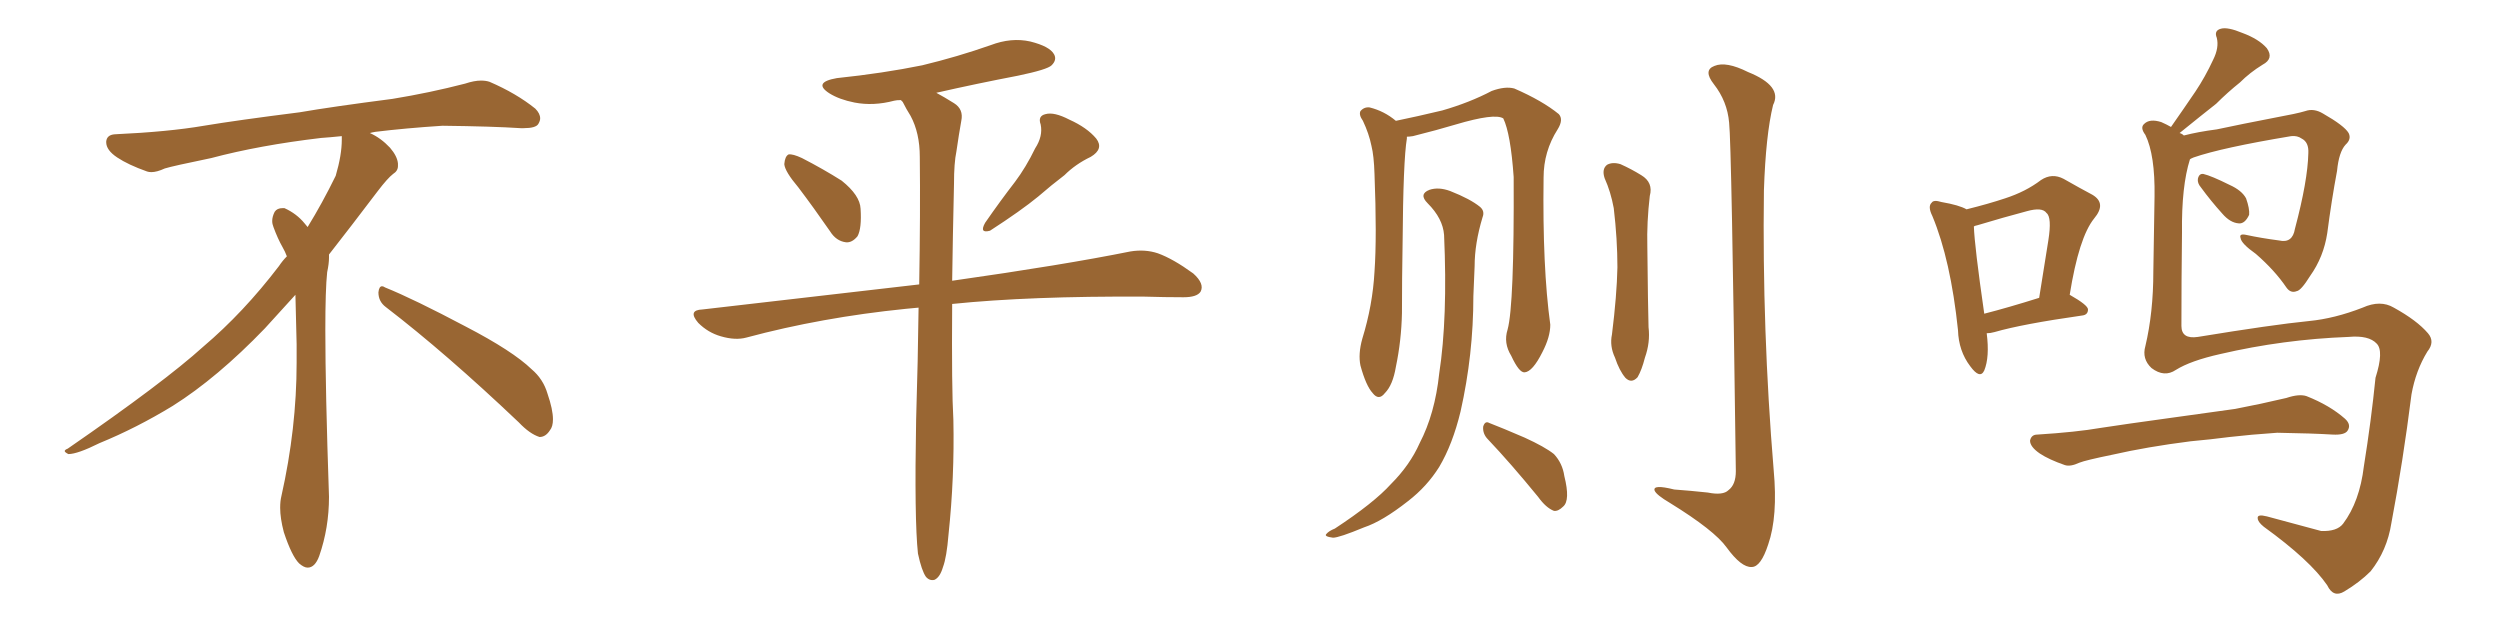 <svg xmlns="http://www.w3.org/2000/svg" xmlns:xlink="http://www.w3.org/1999/xlink" width="600" height="150"><path fill="#996633" padding="10" d="M92.58 73.68L92.58 73.68Q90.82 72.36 90.82 70.17L90.82 70.17Q90.97 68.70 91.70 68.70L91.70 68.70Q91.99 68.70 92.43 68.99L92.43 68.99Q99.32 71.78 111.77 78.37L111.77 78.37Q123.05 84.23 127.59 88.62L127.59 88.62Q130.37 90.97 131.40 94.48L131.40 94.48Q132.71 98.29 132.71 100.63L132.71 100.63Q132.71 102.39 131.98 103.27L131.98 103.27Q130.96 104.88 129.49 104.88L129.49 104.88Q127.15 104.15 124.51 101.37L124.51 101.37Q107.08 84.81 92.58 73.68ZM82.03 33.54L82.03 33.54L82.03 32.67Q79.25 32.96 77.05 33.11L77.05 33.11Q62.26 34.86 50.68 37.94L50.68 37.94Q41.46 39.84 39.55 40.43L39.55 40.43Q37.65 41.31 36.33 41.31L36.33 41.31Q35.74 41.31 35.30 41.16L35.30 41.16Q30.76 39.55 28.13 37.79L28.13 37.79Q25.49 36.04 25.49 34.13L25.49 34.13L25.49 33.98Q25.63 32.37 27.54 32.23L27.54 32.23Q40.43 31.64 48.93 30.18L48.93 30.18Q56.84 28.86 71.92 26.95L71.92 26.95Q79.54 25.63 94.19 23.73L94.19 23.73Q103.13 22.27 111.62 20.07L111.62 20.07Q113.82 19.34 115.43 19.34L115.43 19.34Q116.60 19.34 117.48 19.63L117.48 19.63Q123.93 22.41 128.47 26.07L128.47 26.07Q129.64 27.25 129.64 28.42L129.64 28.42Q129.64 29.00 129.20 29.74L129.20 29.74Q128.61 30.76 125.68 30.76L125.68 30.76L124.95 30.76Q118.21 30.32 106.20 30.18L106.20 30.18Q97.27 30.76 90.09 31.64L90.09 31.64Q89.21 31.79 88.77 31.93L88.77 31.93Q91.41 33.11 93.60 35.45L93.60 35.45Q95.36 37.50 95.51 39.26L95.51 39.26L95.51 39.84Q95.51 41.02 94.34 41.75L94.34 41.75Q93.02 42.77 90.67 45.85L90.67 45.85Q84.23 54.35 78.96 61.08L78.96 61.08L78.96 61.82Q78.96 63.28 78.52 65.33L78.52 65.33Q78.08 69.43 78.08 79.25L78.08 79.25Q78.08 93.46 78.96 119.24L78.96 119.24Q78.96 126.71 76.61 133.45L76.61 133.45Q75.59 136.23 73.83 136.23L73.83 136.23Q72.95 136.23 71.78 135.21L71.78 135.21Q70.02 133.45 68.12 127.73L68.12 127.73Q67.24 124.37 67.24 121.88L67.24 121.88Q67.24 120.26 67.53 119.09L67.53 119.09Q71.19 102.83 71.19 87.01L71.19 87.01L71.19 82.62Q71.04 76.61 70.90 70.75L70.90 70.75Q66.80 75.29 63.57 78.81L63.57 78.81Q52.15 90.67 41.46 97.41L41.46 97.41Q32.81 102.69 23.88 106.35L23.88 106.35Q18.60 108.98 16.41 108.98L16.41 108.98Q15.53 108.54 15.53 108.25L15.53 108.25Q15.53 107.96 16.26 107.67L16.26 107.67Q39.40 91.70 48.78 83.20L48.78 83.20Q58.45 75 66.94 63.87L66.94 63.87Q67.82 62.55 68.85 61.52L68.85 61.52Q68.41 60.35 67.82 59.33L67.82 59.33Q66.65 57.28 65.63 54.49L65.63 54.49Q65.33 53.76 65.33 53.03L65.33 53.03Q65.33 52.00 65.92 50.83L65.92 50.83Q66.50 49.95 67.82 49.95L67.82 49.95L68.26 49.95Q71.19 51.27 73.10 53.61L73.10 53.61Q73.39 53.91 73.83 54.49L73.83 54.49Q77.34 48.78 80.57 42.19L80.57 42.19Q82.03 37.21 82.03 33.54ZM191.60 44.97L191.60 44.97Q188.38 41.16 188.23 39.40L188.23 39.40Q188.38 37.50 189.26 37.06L189.26 37.06Q190.28 36.91 192.48 37.94L192.48 37.94Q197.61 40.58 202.00 43.36L202.00 43.36Q206.40 46.88 206.54 50.10L206.54 50.10Q206.84 54.79 205.81 56.69L205.81 56.69Q204.49 58.30 203.03 58.15L203.03 58.15Q200.68 57.86 199.22 55.52L199.22 55.52Q195.26 49.80 191.60 44.97ZM248.44 35.60L248.44 35.60Q250.34 32.67 249.76 29.88L249.76 29.88Q249.02 27.83 250.93 27.39L250.93 27.39Q252.98 26.81 256.64 28.71L256.64 28.71Q260.89 30.62 263.09 33.25L263.09 33.25Q264.99 35.74 261.77 37.65L261.77 37.65Q258.11 39.40 255.47 42.04L255.47 42.04Q252.39 44.38 249.17 47.17L249.17 47.17Q245.07 50.54 237.60 55.37L237.60 55.37Q234.96 56.10 236.43 53.47L236.43 53.47Q240.09 48.19 243.60 43.65L243.60 43.65Q246.24 40.14 248.44 35.60ZM220.31 132.86L220.31 132.86L220.31 132.86Q219.43 124.66 219.87 100.78L219.87 100.78Q220.31 86.28 220.46 73.83L220.46 73.83Q218.85 73.97 217.38 74.12L217.38 74.12Q197.17 76.17 179.15 81.01L179.15 81.01Q176.51 81.74 173.00 80.71L173.00 80.71Q169.92 79.83 167.58 77.49L167.58 77.49Q164.94 74.41 168.60 74.27L168.60 74.27Q196.29 71.04 220.61 68.26L220.61 68.26Q220.90 50.98 220.75 37.65L220.75 37.65Q220.75 31.93 218.55 27.83L218.55 27.83Q217.53 26.22 216.65 24.46L216.65 24.46Q216.36 24.17 216.21 24.02L216.21 24.02Q215.19 24.02 214.60 24.17L214.60 24.17Q209.62 25.49 205.08 24.61L205.08 24.61Q201.42 23.88 199.07 22.41L199.07 22.41Q194.97 19.78 200.83 18.75L200.83 18.75Q211.96 17.58 221.34 15.67L221.34 15.67Q229.83 13.62 237.74 10.84L237.74 10.84Q242.72 8.94 247.27 9.96L247.27 9.96Q251.95 11.13 252.98 13.04L252.98 13.04Q253.71 14.36 252.39 15.67L252.39 15.67Q251.37 16.70 244.34 18.16L244.34 18.16Q234.38 20.07 224.71 22.27L224.71 22.27Q226.61 23.29 228.96 24.76L228.96 24.76Q231.30 26.22 230.71 29.00L230.71 29.00Q230.13 32.23 229.54 36.33L229.54 36.33Q228.96 39.11 228.96 44.09L228.96 44.09Q228.66 57.13 228.52 67.38L228.52 67.38Q255.32 63.57 271.29 60.35L271.29 60.35Q274.80 59.77 277.88 60.79L277.88 60.79Q281.54 62.11 286.38 65.63L286.38 65.63Q289.16 68.12 288.13 70.02L288.13 70.02Q287.26 71.34 284.03 71.34L284.03 71.34Q279.64 71.34 274.66 71.19L274.66 71.19Q247.12 71.04 228.52 72.95L228.52 72.95Q228.37 93.31 228.81 100.78L228.81 100.78Q229.10 114.55 227.64 128.32L227.64 128.32Q227.20 133.74 226.32 136.08L226.32 136.08Q225.59 138.57 224.27 139.16L224.27 139.16Q223.10 139.45 222.22 138.43L222.22 138.43Q221.19 136.96 220.31 132.86ZM361.82 79.10L361.82 79.10Q363.43 73.24 363.28 42.48L363.28 42.48Q362.55 32.08 360.79 28.42L360.79 28.42L360.79 28.42Q358.74 27.10 349.37 29.88L349.37 29.88Q344.97 31.20 339.11 32.67L339.11 32.67Q338.23 32.81 337.65 32.81L337.65 32.81Q337.65 33.11 337.65 33.25L337.65 33.25Q336.77 38.38 336.62 58.59L336.62 58.59Q336.47 66.80 336.47 75.15L336.47 75.15Q336.33 81.74 335.01 88.04L335.01 88.04Q334.28 92.43 332.37 94.34L332.37 94.34Q330.91 96.24 329.44 94.34L329.44 94.34Q327.83 92.58 326.51 87.74L326.51 87.74Q325.93 84.96 326.95 81.30L326.95 81.30Q329.44 73.24 329.88 65.19L329.88 65.19Q330.47 56.84 329.88 41.75L329.88 41.75Q329.74 37.35 329.15 35.01L329.15 35.01Q328.56 32.08 327.10 29.00L327.10 29.00Q326.07 27.54 326.51 26.66L326.51 26.66Q327.39 25.63 328.71 25.78L328.71 25.78Q332.23 26.66 335.01 29.00L335.01 29.00Q339.99 27.98 346.14 26.51L346.14 26.51Q352.73 24.61 358.01 21.83L358.01 21.83Q361.23 20.65 363.43 21.24L363.43 21.24Q370.17 24.17 374.12 27.39L374.12 27.39Q375.29 28.71 373.83 31.05L373.83 31.05Q370.46 36.33 370.46 42.63L370.46 42.63Q370.17 64.16 372.07 77.93L372.07 77.93L372.07 77.93Q372.07 80.86 370.17 84.52L370.17 84.52Q367.82 89.21 365.92 89.36L365.92 89.36Q364.60 89.50 362.70 85.40L362.70 85.40Q360.79 82.32 361.82 79.10ZM346.58 56.40L346.58 56.40Q346.29 52.44 342.63 48.78L342.63 48.78Q340.43 46.58 343.07 45.56L343.07 45.56Q345.26 44.82 348.05 45.85L348.05 45.85Q352.88 47.75 355.22 49.66L355.22 49.66Q356.40 50.68 355.81 52.15L355.81 52.15Q353.91 58.45 353.91 63.87L353.91 63.87Q353.76 67.09 353.61 71.04L353.61 71.04Q353.61 85.11 350.54 98.73L350.54 98.73Q348.63 106.64 345.41 112.06L345.41 112.06Q342.48 116.75 337.94 120.26L337.94 120.26Q331.79 125.10 327.39 126.56L327.39 126.56Q321.39 129.05 319.92 129.05L319.92 129.05Q317.72 128.76 318.31 128.17L318.31 128.17Q318.90 127.44 320.36 126.86L320.36 126.86Q329.74 120.70 333.84 116.16L333.84 116.16Q338.38 111.62 340.72 106.35L340.72 106.35Q344.38 99.32 345.41 89.65L345.41 89.65Q347.46 76.32 346.58 56.40ZM357.13 105.47L357.13 105.47Q355.81 104.15 355.96 102.39L355.96 102.39Q356.40 100.93 357.42 101.51L357.42 101.51Q360.50 102.69 365.92 105.03L365.92 105.03Q370.75 107.23 372.95 108.98L372.95 108.98Q375 111.18 375.44 114.26L375.44 114.26Q376.90 120.12 375.15 121.58L375.15 121.58Q373.97 122.75 372.95 122.61L372.95 122.61Q371.04 121.88 369.14 119.24L369.14 119.24Q362.55 111.18 357.13 105.47ZM385.11 42.77L385.11 42.77Q384.38 40.58 385.69 39.55L385.69 39.55Q387.01 38.82 388.92 39.40L388.92 39.40Q391.55 40.58 393.90 42.04L393.90 42.04Q396.83 43.80 395.95 47.02L395.95 47.02Q395.21 53.32 395.36 59.18L395.36 59.18Q395.51 73.68 395.65 78.52L395.65 78.52Q396.09 82.18 394.78 85.84L394.78 85.84Q394.04 88.77 393.02 90.53L393.02 90.53Q391.55 92.14 390.09 90.67L390.09 90.67Q388.62 88.92 387.60 85.84L387.60 85.84Q386.28 83.06 386.87 80.27L386.87 80.27Q388.04 70.90 388.18 64.16L388.18 64.16Q388.18 57.42 387.30 49.95L387.30 49.95Q386.57 46.00 385.11 42.77ZM414.99 29.44L414.99 29.44L414.99 29.44Q414.55 24.32 411.33 20.21L411.33 20.21Q408.69 16.85 411.47 15.82L411.47 15.82Q414.26 14.65 419.53 17.29L419.53 17.29Q427.88 20.65 425.54 25.20L425.54 25.20Q423.78 32.37 423.34 45.70L423.34 45.70Q422.90 79.25 425.68 112.79L425.68 112.79Q426.71 123.93 424.37 130.66L424.37 130.66Q422.61 136.08 420.41 136.08L420.41 136.08Q417.92 136.23 414.40 131.40L414.40 131.40Q411.47 127.29 400.78 120.70L400.78 120.70Q397.56 118.80 397.12 117.77L397.12 117.77Q396.53 116.16 401.81 117.48L401.81 117.48Q405.76 117.77 409.86 118.21L409.86 118.21Q413.53 118.95 414.84 117.63L414.84 117.63Q416.60 116.31 416.60 113.09L416.60 113.09Q415.58 34.72 414.99 29.44ZM471.97 50.24L471.97 50.24Q477.25 48.93 481.20 47.61L481.20 47.61Q486.18 46.00 489.84 43.21L489.84 43.21Q492.48 41.46 495.26 42.92L495.26 42.92Q499.37 45.26 502.15 46.73L502.15 46.73Q505.66 48.78 502.59 52.44L502.59 52.44Q498.93 56.98 496.73 70.75L496.73 70.75Q501.12 73.24 501.12 74.27L501.12 74.27Q501.12 75.59 499.66 75.73L499.66 75.73Q485.30 77.78 478.71 79.69L478.71 79.69Q477.69 79.98 476.81 79.98L476.81 79.98Q477.54 85.69 476.22 88.92L476.22 88.92Q475.20 91.11 472.85 87.89L472.85 87.89Q470.07 84.23 469.92 79.25L469.92 79.25Q468.16 62.40 463.77 51.86L463.77 51.86Q462.60 49.51 463.62 48.63L463.62 48.63Q464.06 47.90 465.97 48.49L465.97 48.49Q470.21 49.22 471.97 50.24ZM473.73 54.35L473.73 54.35Q473.88 59.03 476.22 75.29L476.22 75.29Q481.93 73.83 489.40 71.48L489.40 71.48Q490.58 64.01 491.60 57.71L491.60 57.71Q492.48 52.15 491.16 51.12L491.16 51.12Q490.14 49.66 486.47 50.68L486.47 50.68Q480.91 52.15 474.61 54.05L474.61 54.05Q473.88 54.20 473.73 54.35ZM528.22 44.97L528.22 44.97Q527.34 43.95 527.49 42.92L527.49 42.92Q527.78 41.60 528.81 41.75L528.81 41.75Q530.71 42.19 535.11 44.38L535.11 44.38Q538.04 45.70 539.06 47.61L539.06 47.61Q539.94 50.10 539.79 51.56L539.79 51.56Q538.77 53.76 537.30 53.61L537.30 53.61Q535.25 53.47 533.35 51.27L533.35 51.27Q530.57 48.19 528.22 44.97ZM522.22 88.77L522.22 88.77Q519.43 90.67 516.36 88.33L516.36 88.33Q514.01 86.13 514.89 83.06L514.89 83.06Q516.80 75 516.80 65.19L516.80 65.19Q516.94 55.22 517.09 47.17L517.09 47.17Q517.24 37.21 514.89 32.37L514.89 32.37Q513.57 30.62 514.60 29.74L514.60 29.74Q515.92 28.42 518.70 29.30L518.70 29.30Q520.02 29.88 521.04 30.47L521.04 30.47Q524.12 26.07 526.90 21.97L526.90 21.97Q529.25 18.46 531.15 14.36L531.15 14.36Q532.62 11.43 532.03 9.08L532.03 9.08Q531.30 7.32 533.06 6.88L533.06 6.88Q534.67 6.45 538.18 7.91L538.18 7.91Q542.14 9.38 544.04 11.57L544.04 11.57Q545.80 14.06 543.02 15.53L543.02 15.53Q539.94 17.43 537.60 19.78L537.60 19.78Q534.67 22.12 531.88 24.90L531.88 24.90Q528.52 27.54 523.10 31.93L523.10 31.93Q523.68 32.08 524.12 32.52L524.12 32.52Q527.49 31.64 532.03 31.05L532.03 31.05Q538.18 29.74 545.80 28.27L545.80 28.27Q551.37 27.25 553.27 26.66L553.27 26.66Q555.32 25.93 557.52 27.25L557.52 27.25Q562.65 30.18 563.67 31.93L563.67 31.93Q564.40 33.40 562.94 34.72L562.94 34.72Q561.33 36.47 560.89 41.02L560.89 41.02Q559.57 48.05 558.54 55.96L558.54 55.96Q557.67 61.67 554.44 66.21L554.44 66.21Q552.25 69.73 551.22 69.87L551.22 69.87Q549.76 70.46 548.73 68.99L548.73 68.99Q545.95 64.89 541.41 60.94L541.41 60.94Q537.89 58.45 537.74 57.13L537.74 57.13Q537.30 55.96 539.21 56.40L539.21 56.40Q542.58 57.13 546.97 57.71L546.97 57.71Q550.20 58.45 550.78 54.93L550.78 54.93Q553.86 43.36 554.00 36.77L554.00 36.77Q554.15 34.13 552.39 33.25L552.39 33.25Q551.37 32.52 549.90 32.67L549.90 32.67Q533.20 35.45 526.46 37.79L526.46 37.79Q525.73 38.09 525.59 38.23L525.59 38.23Q523.54 44.68 523.68 55.81L523.68 55.81Q523.54 67.24 523.54 78.22L523.54 78.22Q523.54 81.45 527.49 80.86L527.49 80.86Q545.36 77.93 554.15 77.05L554.15 77.05Q560.30 76.46 567.04 73.83L567.04 73.83Q571.29 71.92 574.51 73.83L574.51 73.83Q580.08 76.90 582.71 79.98L582.71 79.98Q584.47 82.03 582.57 84.38L582.57 84.38Q579.79 88.92 578.76 94.63L578.76 94.63Q576.71 110.89 573.93 125.54L573.93 125.54Q572.90 132.13 568.95 137.11L568.95 137.11Q566.31 139.75 562.65 141.94L562.65 141.94Q560.01 143.55 558.54 140.48L558.54 140.48Q554.44 134.47 543.31 126.42L543.31 126.42Q541.85 125.24 541.85 124.37L541.85 124.37Q541.70 123.34 544.04 123.93L544.04 123.93Q550.05 125.54 557.08 127.44L557.08 127.44Q560.89 127.59 562.35 125.68L562.35 125.68Q566.31 120.41 567.33 111.91L567.33 111.91Q569.09 100.93 570.12 90.67L570.12 90.67Q572.17 84.23 570.41 82.47L570.41 82.47Q568.51 80.42 563.67 80.86L563.67 80.86Q548.00 81.45 532.91 84.96L532.91 84.96Q525.73 86.57 522.22 88.77ZM525.73 105.91L525.73 105.91L525.73 105.91Q515.33 107.23 506.98 109.13L506.98 109.13Q500.54 110.45 499.07 111.04L499.07 111.04Q496.88 112.06 495.56 111.62L495.56 111.62Q491.75 110.30 489.55 108.84L489.55 108.84Q487.21 107.23 487.21 105.76L487.21 105.76Q487.50 104.30 488.96 104.30L488.96 104.30Q498.34 103.71 504.20 102.69L504.20 102.69Q509.91 101.81 520.61 100.34L520.61 100.34Q525.88 99.61 536.43 98.14L536.43 98.14Q542.58 96.97 548.73 95.51L548.73 95.51Q551.81 94.48 553.56 95.07L553.56 95.07Q559.13 97.27 562.79 100.49L562.79 100.49Q564.40 101.95 563.38 103.42L563.38 103.42Q562.65 104.44 559.86 104.30L559.86 104.30Q555.03 104.00 546.53 103.86L546.53 103.86Q540.09 104.30 535.11 104.88L535.11 104.88Q530.57 105.47 525.73 105.91Z"/></svg>